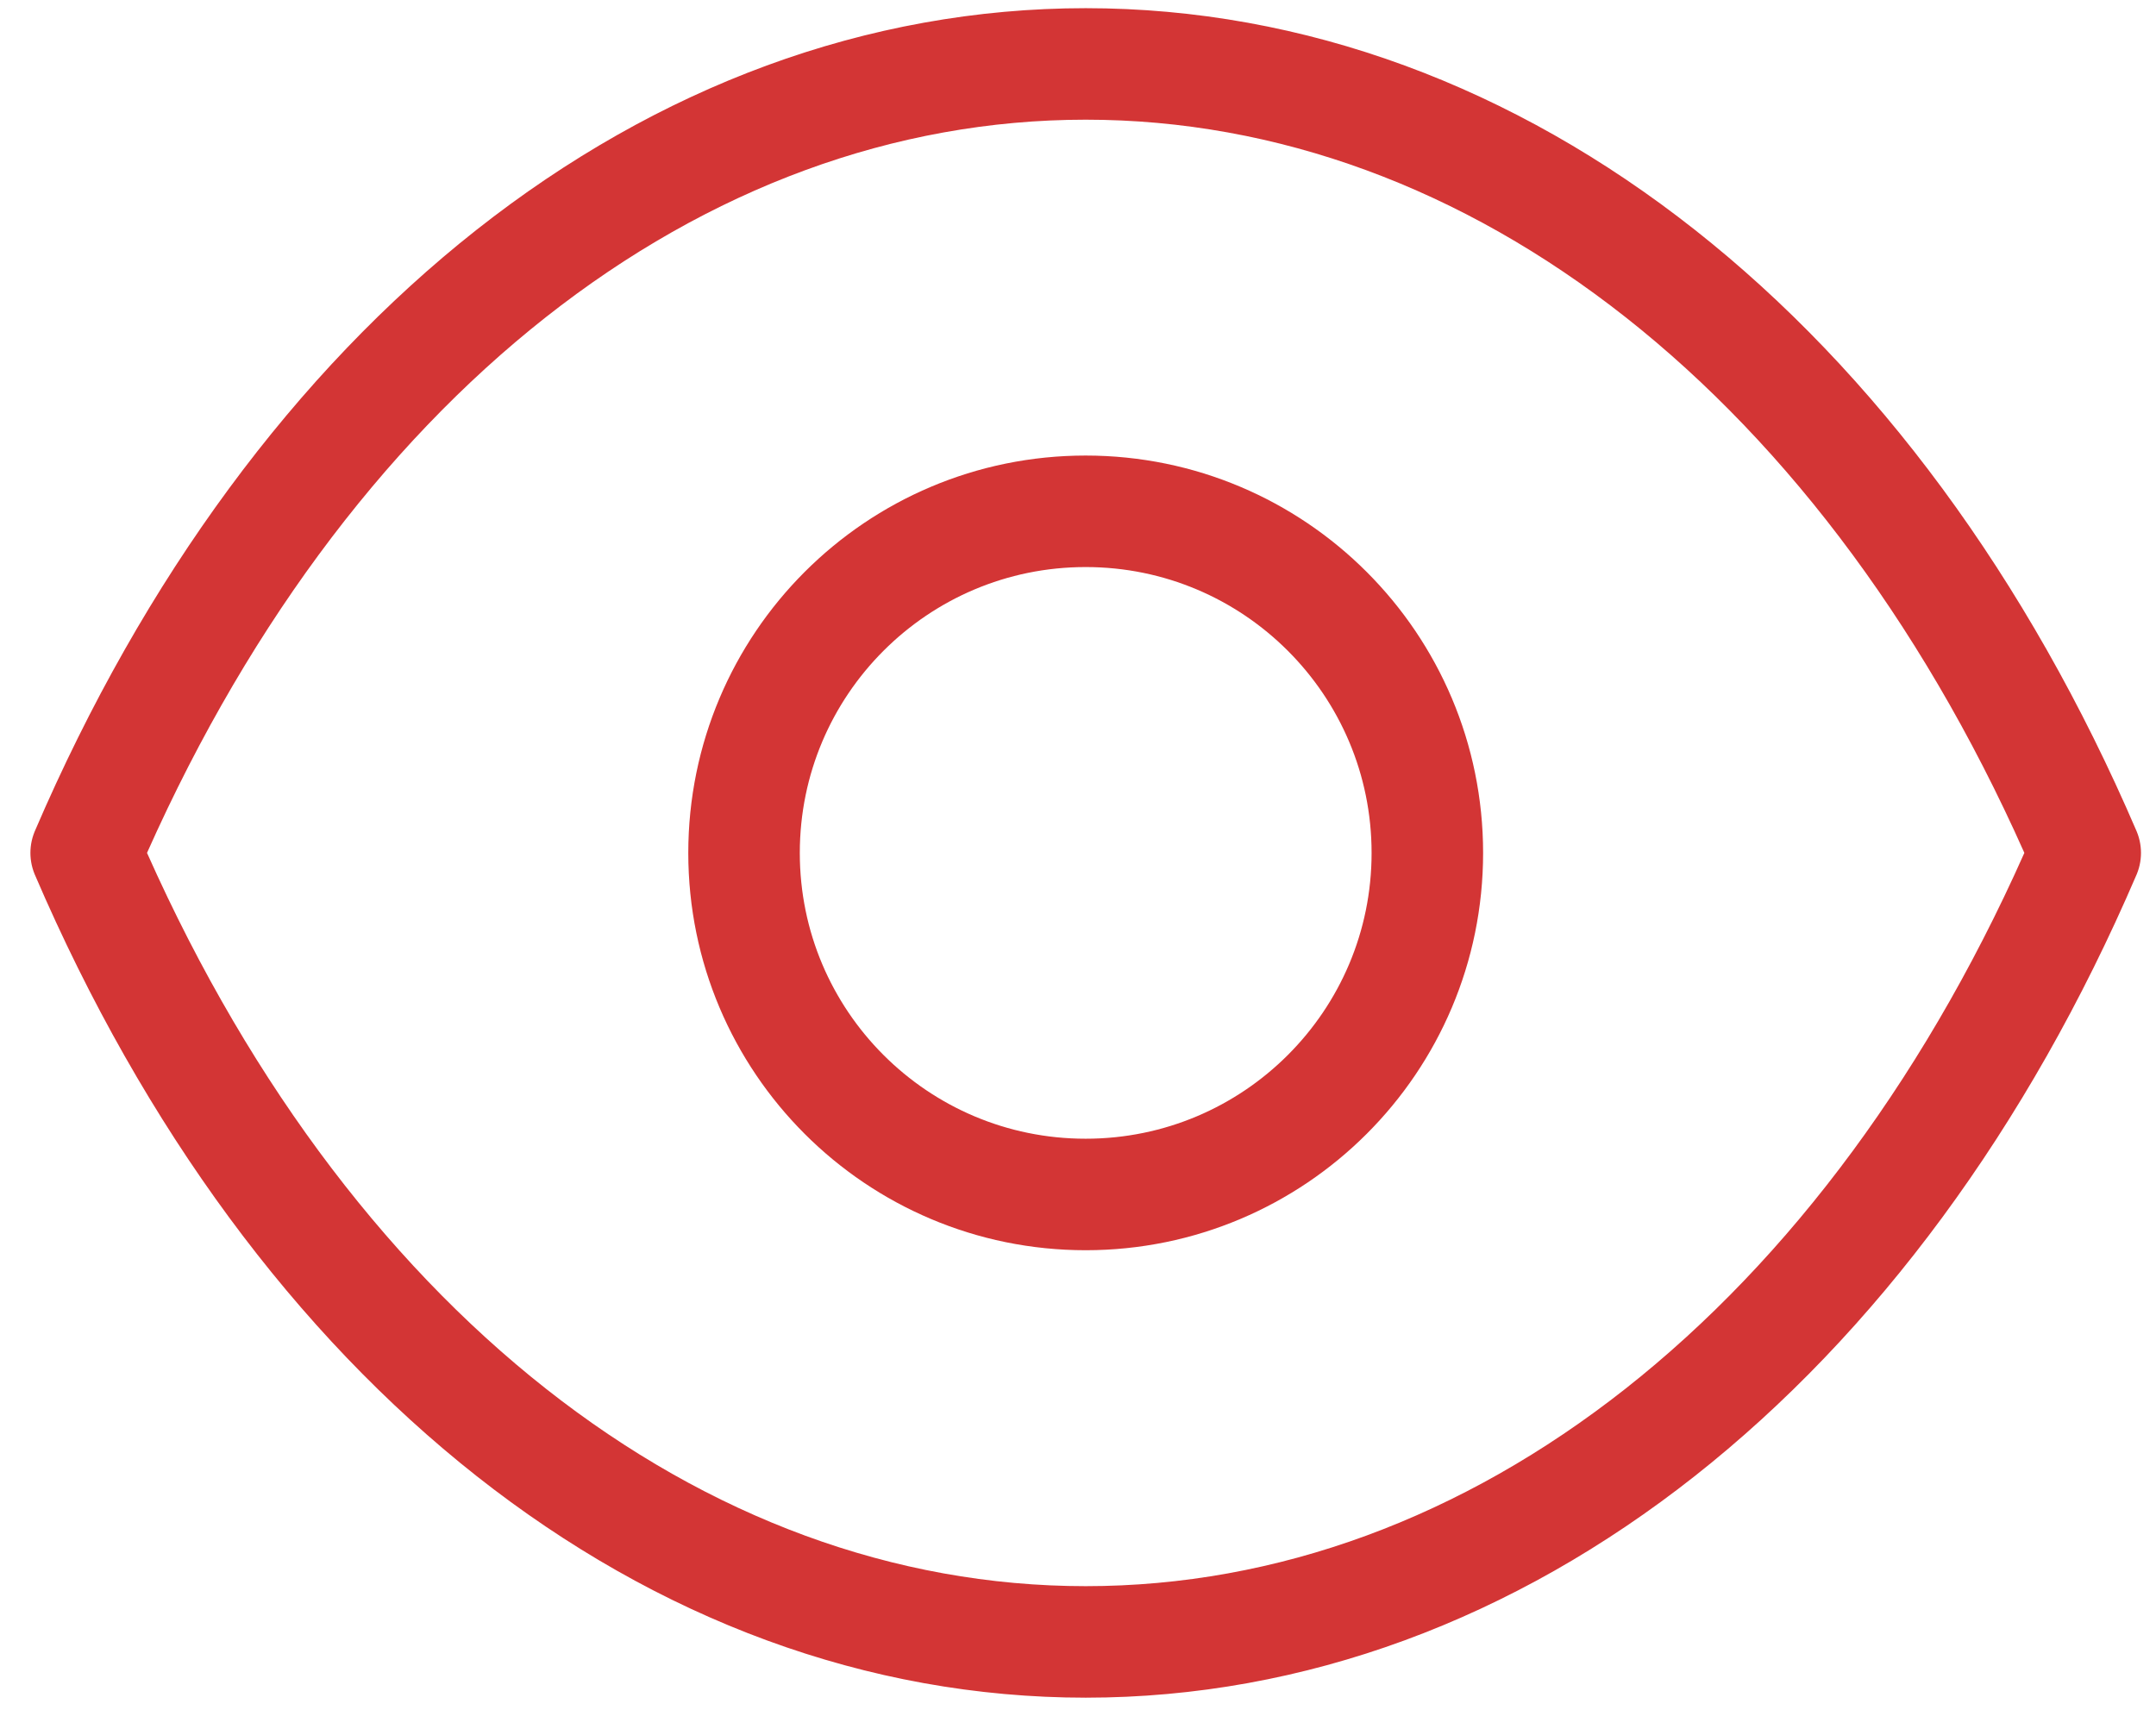 <svg width="29" height="23" viewBox="0 0 29 23" fill="none" xmlns="http://www.w3.org/2000/svg">
                      <path fill-rule="evenodd" clip-rule="evenodd" d="M19.199 11.474C19.199 14.011 17.141 16.068 14.603 16.068C12.065 16.068 10.008 14.011 10.008 11.474C10.008 8.935 12.065 6.878 14.603 6.878C17.141 6.878 19.199 8.935 19.199 11.474Z" stroke="#D33535" stroke-width="1.5" stroke-linecap="round" stroke-linejoin="round"></path>
                      <path fill-rule="evenodd" clip-rule="evenodd" d="M14.601 22.087C20.135 22.087 25.198 18.107 28.048 11.473C25.198 4.84 20.135 0.86 14.601 0.86H14.607C9.072 0.86 4.009 4.84 1.159 11.473C4.009 18.107 9.072 22.087 14.607 22.087H14.601Z" stroke="#D33535" stroke-width="1.5" stroke-linecap="round" stroke-linejoin="round"></path>
                    </svg>
